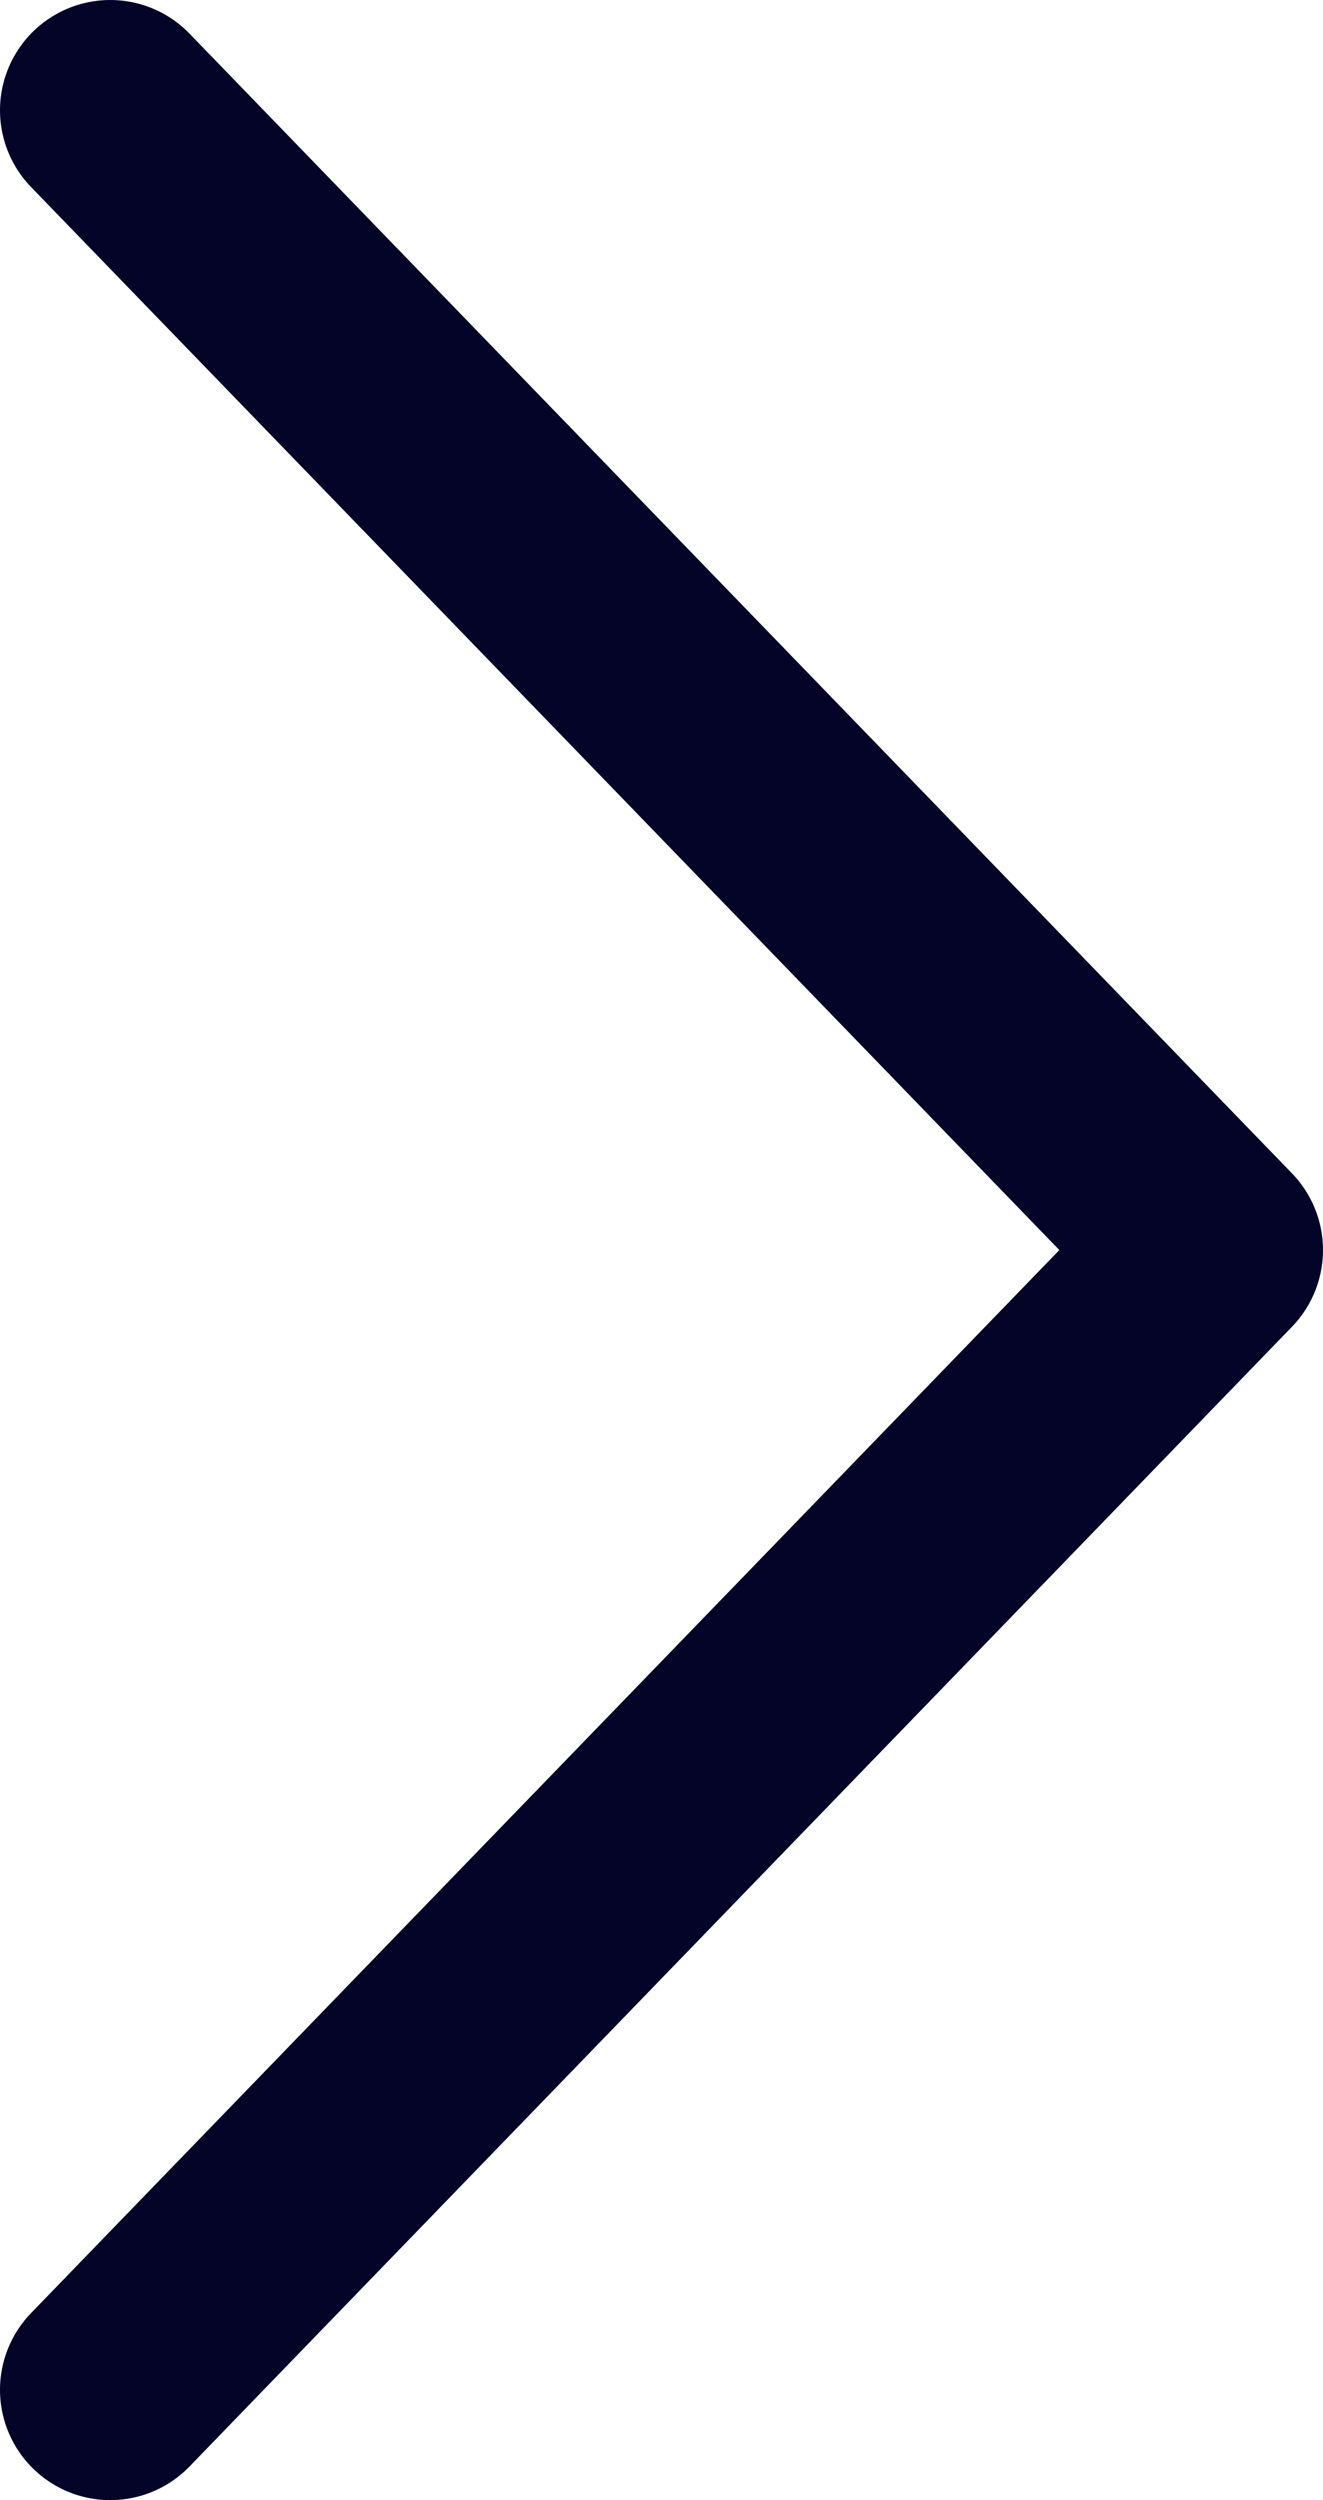 <?xml version="1.0" encoding="utf-8"?>
<!-- Generator: Adobe Illustrator 16.0.0, SVG Export Plug-In . SVG Version: 6.00 Build 0)  -->
<!DOCTYPE svg PUBLIC "-//W3C//DTD SVG 1.1//EN" "http://www.w3.org/Graphics/SVG/1.1/DTD/svg11.dtd">
<svg version="1.1" id="Layer_1" xmlns="http://www.w3.org/2000/svg" xmlns:xlink="http://www.w3.org/1999/xlink" x="0px" y="0px"
	 width="9px" height="17px" viewBox="0 0 9 17" enable-background="new 0 0 9 17" xml:space="preserve">
<path fill="none" stroke="#030427" stroke-width="1.5" stroke-linecap="round" stroke-linejoin="round" d="M0.75,16.25l7.5-7.75
	l-7.5-7.75"/>
</svg>
